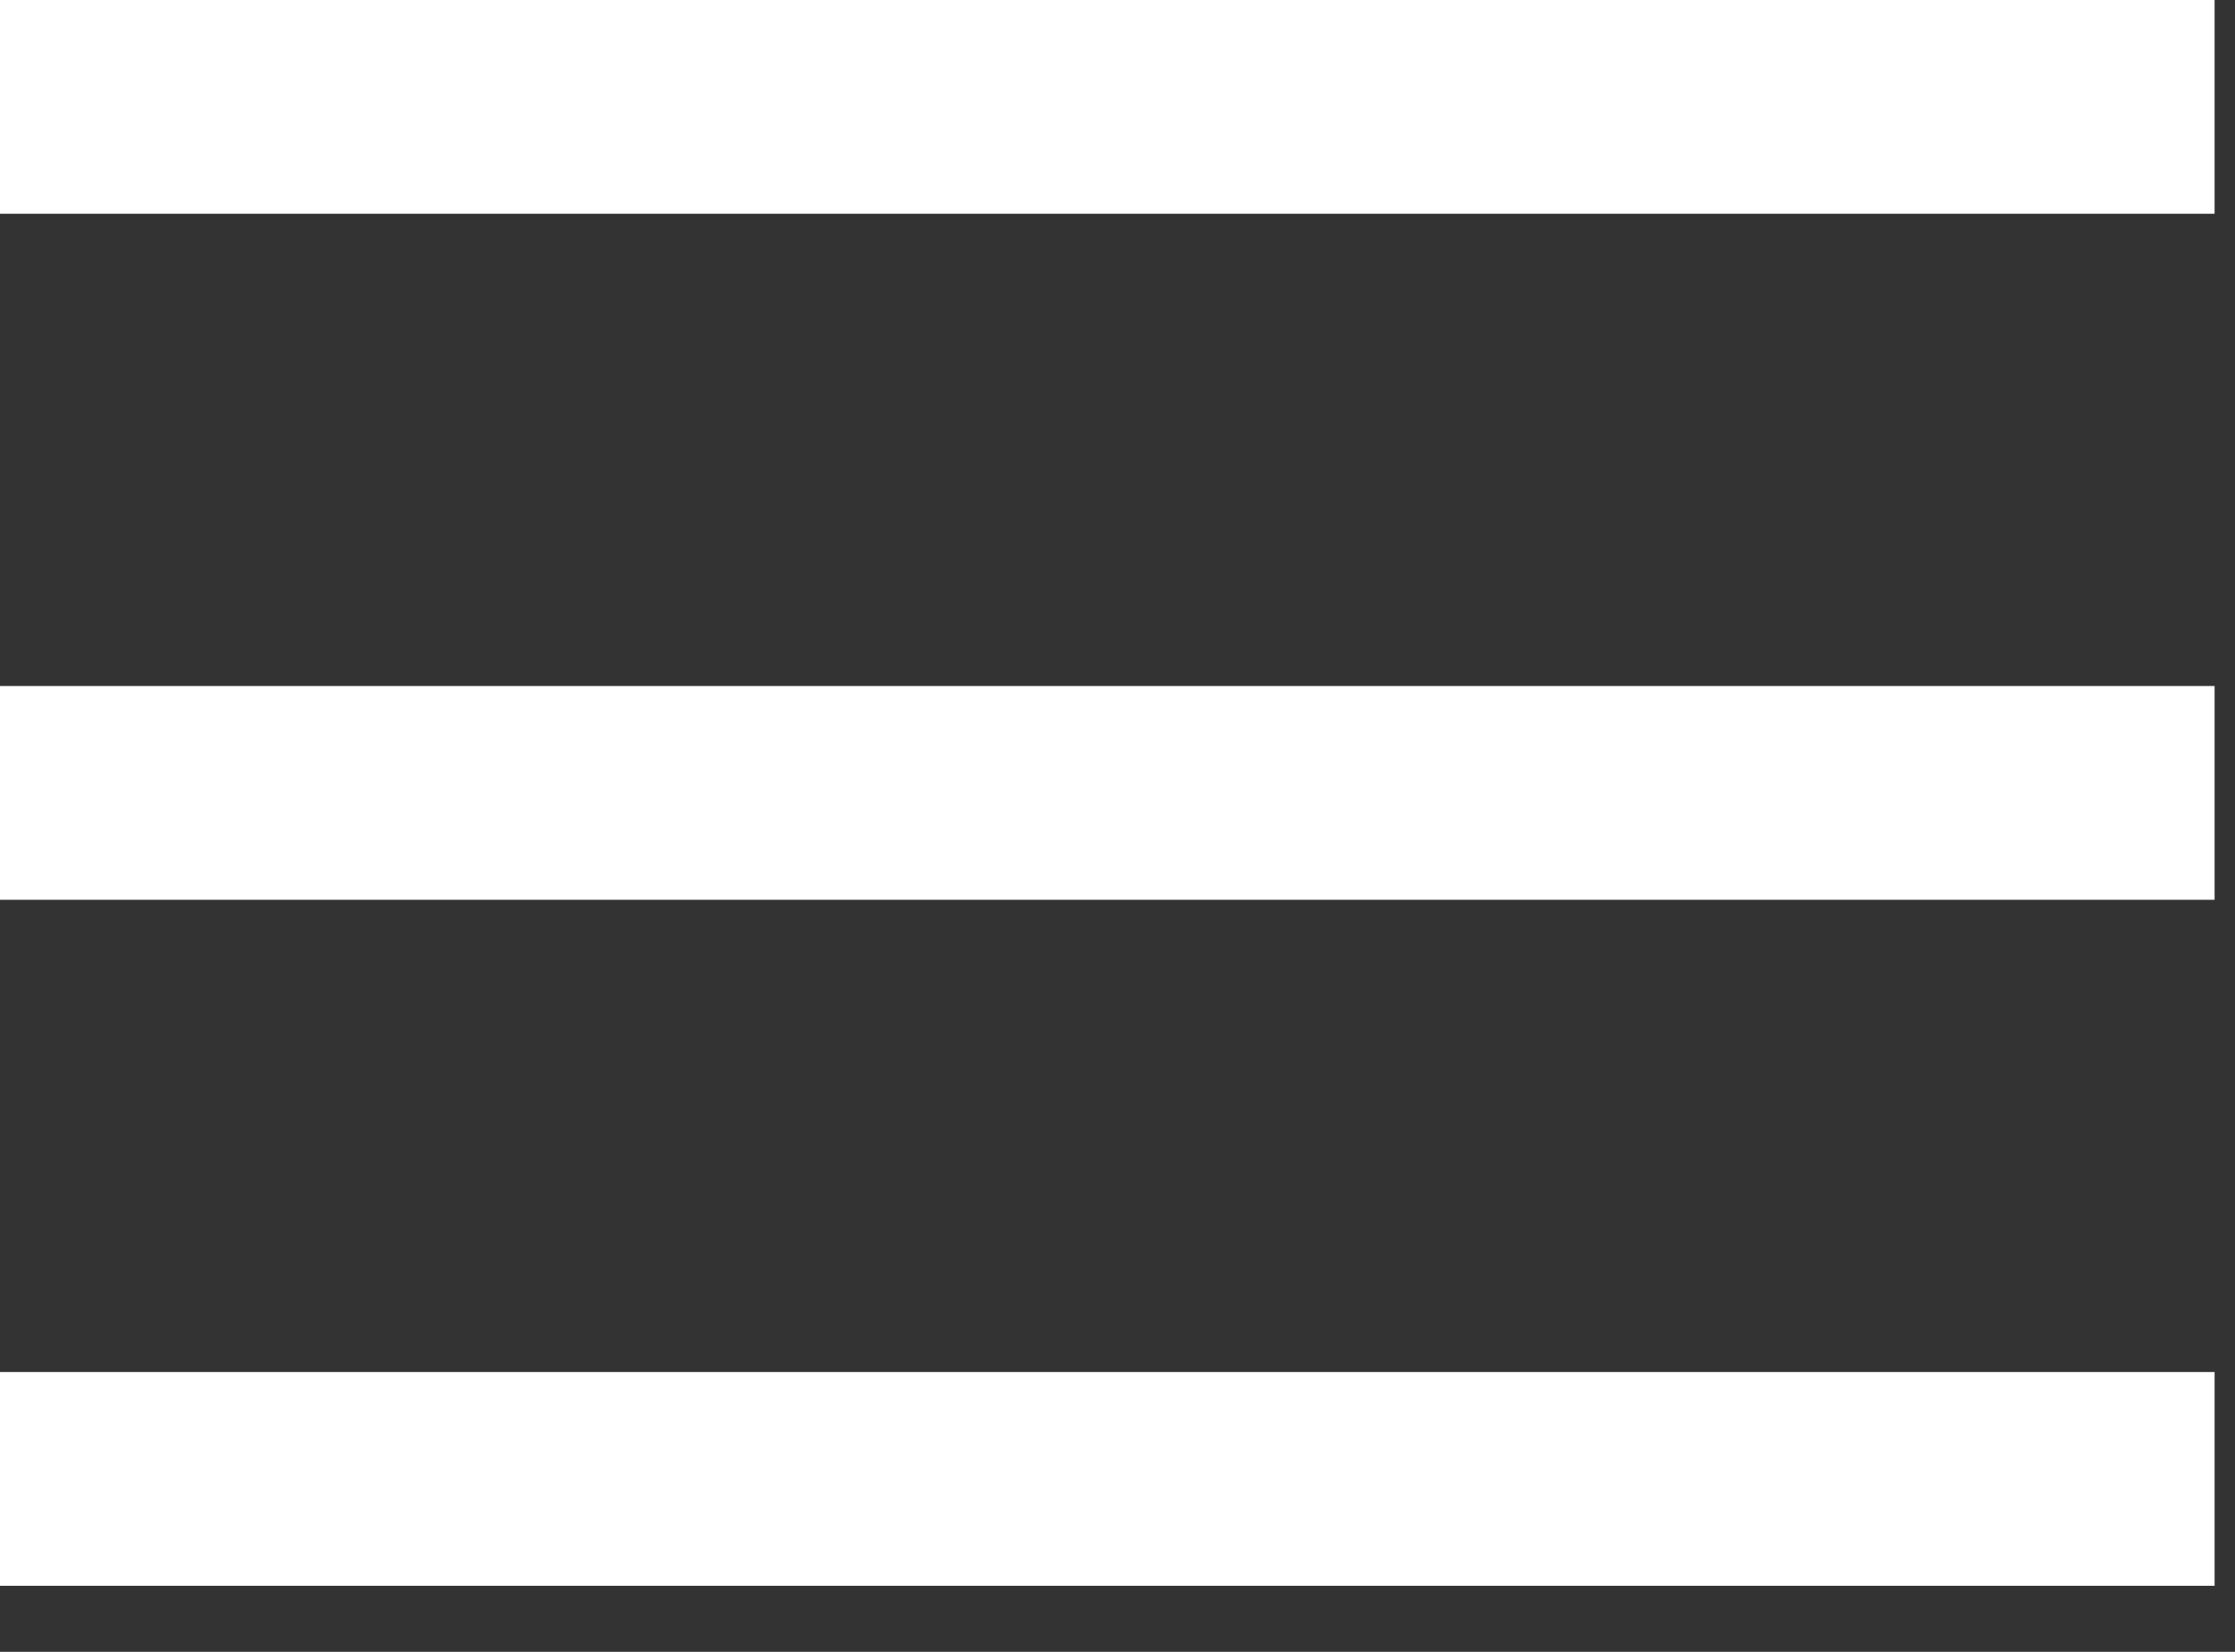 <svg width="23" height="17" viewBox="0 0 23 17" fill="none" xmlns="http://www.w3.org/2000/svg">
<rect x="0" y="0" width="23" height="17" fill="#333333" stroke="none"/>
<g clip-path="url(#clip0_300_2218)">
<path d="M0 1.1H22.79" stroke="white" stroke-width="2.2"/>
<path d="M0 8.16H22.79" stroke="white" stroke-width="2.2"/>
<path d="M0 15.22H22.79" stroke="white" stroke-width="2.2"/>
</g>
<defs>
<clipPath id="clip0_300_2218">
<rect width="22.79" height="16.32" fill="white"/>
</clipPath>
</defs>
</svg>
